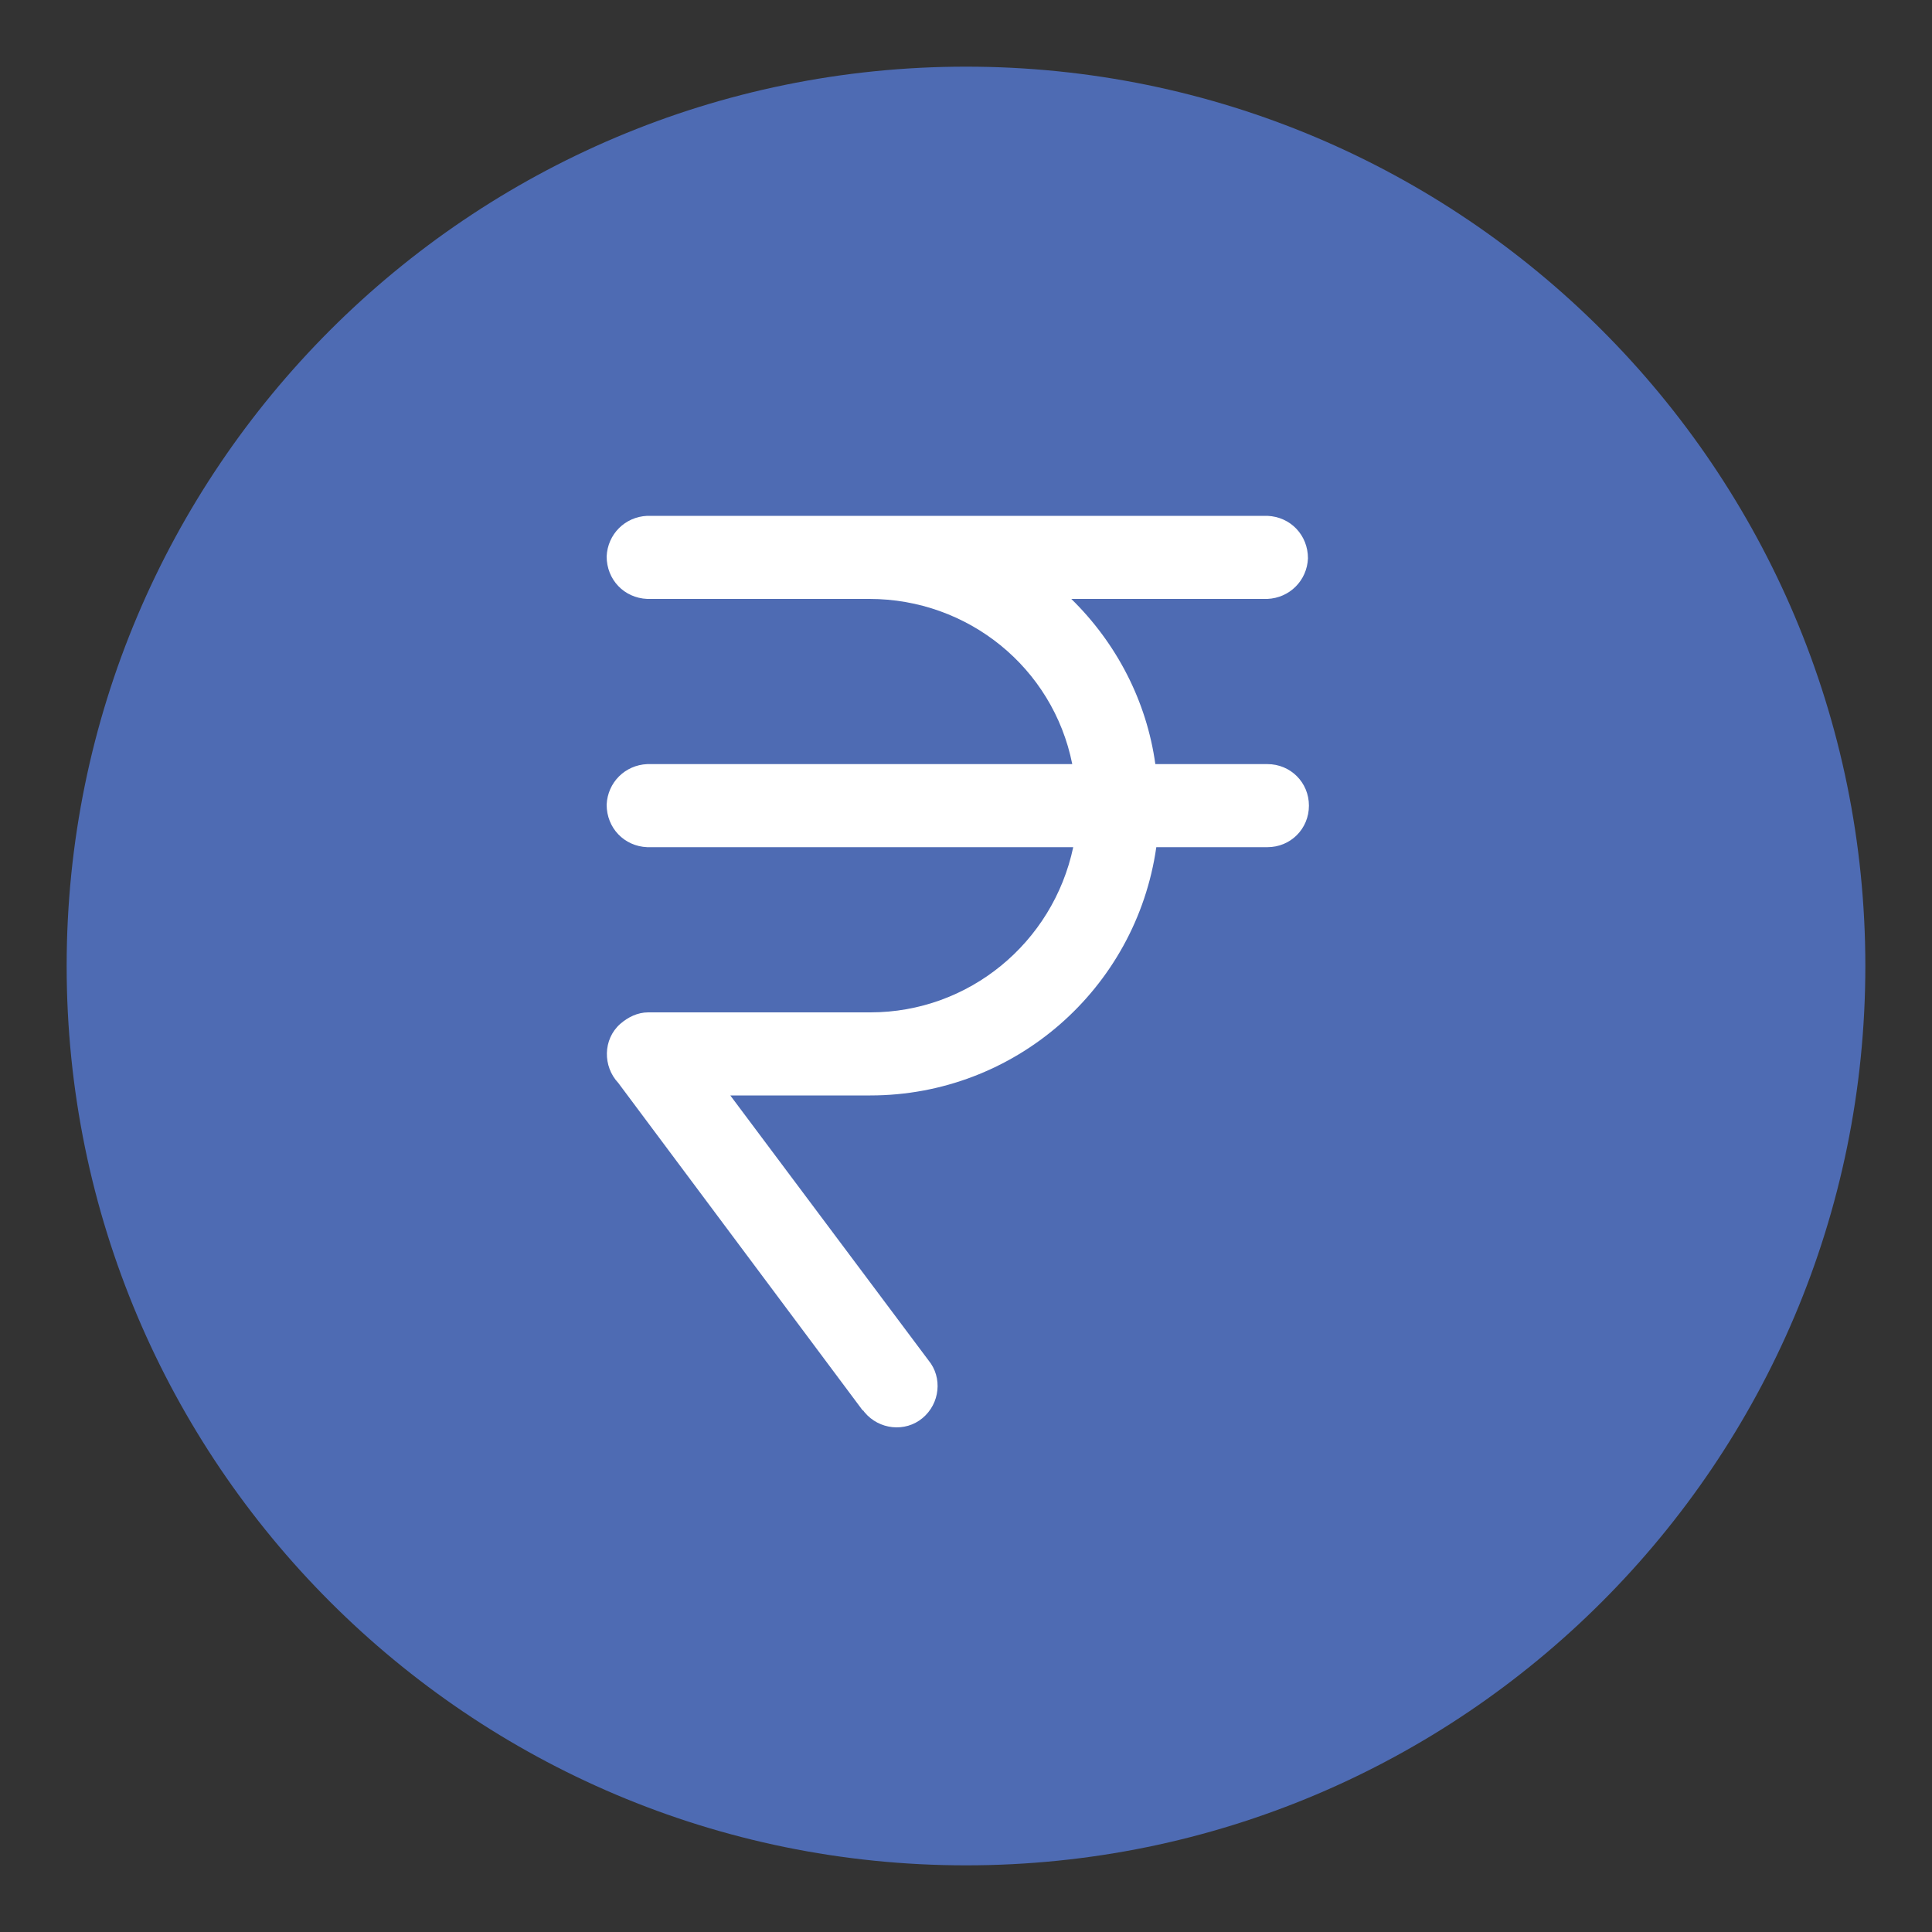 <?xml version="1.0" encoding="utf-8"?>
<!-- Generator: Adobe Illustrator 25.4.1, SVG Export Plug-In . SVG Version: 6.00 Build 0)  -->
<svg version="1.1" id="Layer_1" xmlns="http://www.w3.org/2000/svg" xmlns:xlink="http://www.w3.org/1999/xlink" x="0px" y="0px"
	 viewBox="0 0 200 200" style="enable-background:new 0 0 200 200;" xml:space="preserve">
<rect x="0" y="0" width="200" height="200" fill="#333333" stroke="none"/>
<style type="text/css">
	.st0{fill:#4E6BB3;}
	.st1{fill:#FFFFFF;}
</style>
<g id="Group_90969" transform="translate(-1003 -12813)">
	<path id="Ellipse_3" class="st0" d="M1103,12819.9c51.4,0,93.1,41.7,93.1,93.1s-41.7,93.1-93.1,93.1s-93.1-41.7-93.1-93.1
		S1051.6,12819.9,1103,12819.9z"/>
	<g id="Outline" transform="translate(1027 12833)">
		<g id="Outline-2" transform="translate(0 0)">
			<path id="Path_308244" class="st1" d="M111.5,63.4c0,2.4-1.9,4.3-4.3,4.3H95.7c-2.1,14.7-14.7,25.7-29.6,25.7H51.6l20.5,27.4
				c1.5,1.8,1.2,4.5-0.6,6c-1.8,1.5-4.5,1.2-6-0.6c-0.1-0.1-0.1-0.2-0.2-0.2L40,92.1c-1.6-1.7-1.6-4.5,0.2-6.1
				c0.8-0.7,1.8-1.2,2.9-1.2h23c10.2,0,18.9-7.2,21-17.1H43c-2.4-0.1-4.2-2-4.2-4.4c0.1-2.3,1.9-4.1,4.2-4.2h44
				c-2-10-10.8-17.1-21-17.1H43c-2.4-0.1-4.2-2-4.2-4.4c0.1-2.3,1.9-4.1,4.2-4.2h64.2c2.4,0.1,4.2,2,4.2,4.4
				c-0.1,2.3-1.9,4.1-4.2,4.2H86.9c4.7,4.6,7.8,10.6,8.7,17.1h11.6C109.6,59.1,111.5,61,111.5,63.4
				C111.5,63.4,111.5,63.4,111.5,63.4z"/>
		</g>
	</g>
</g>
</svg>
